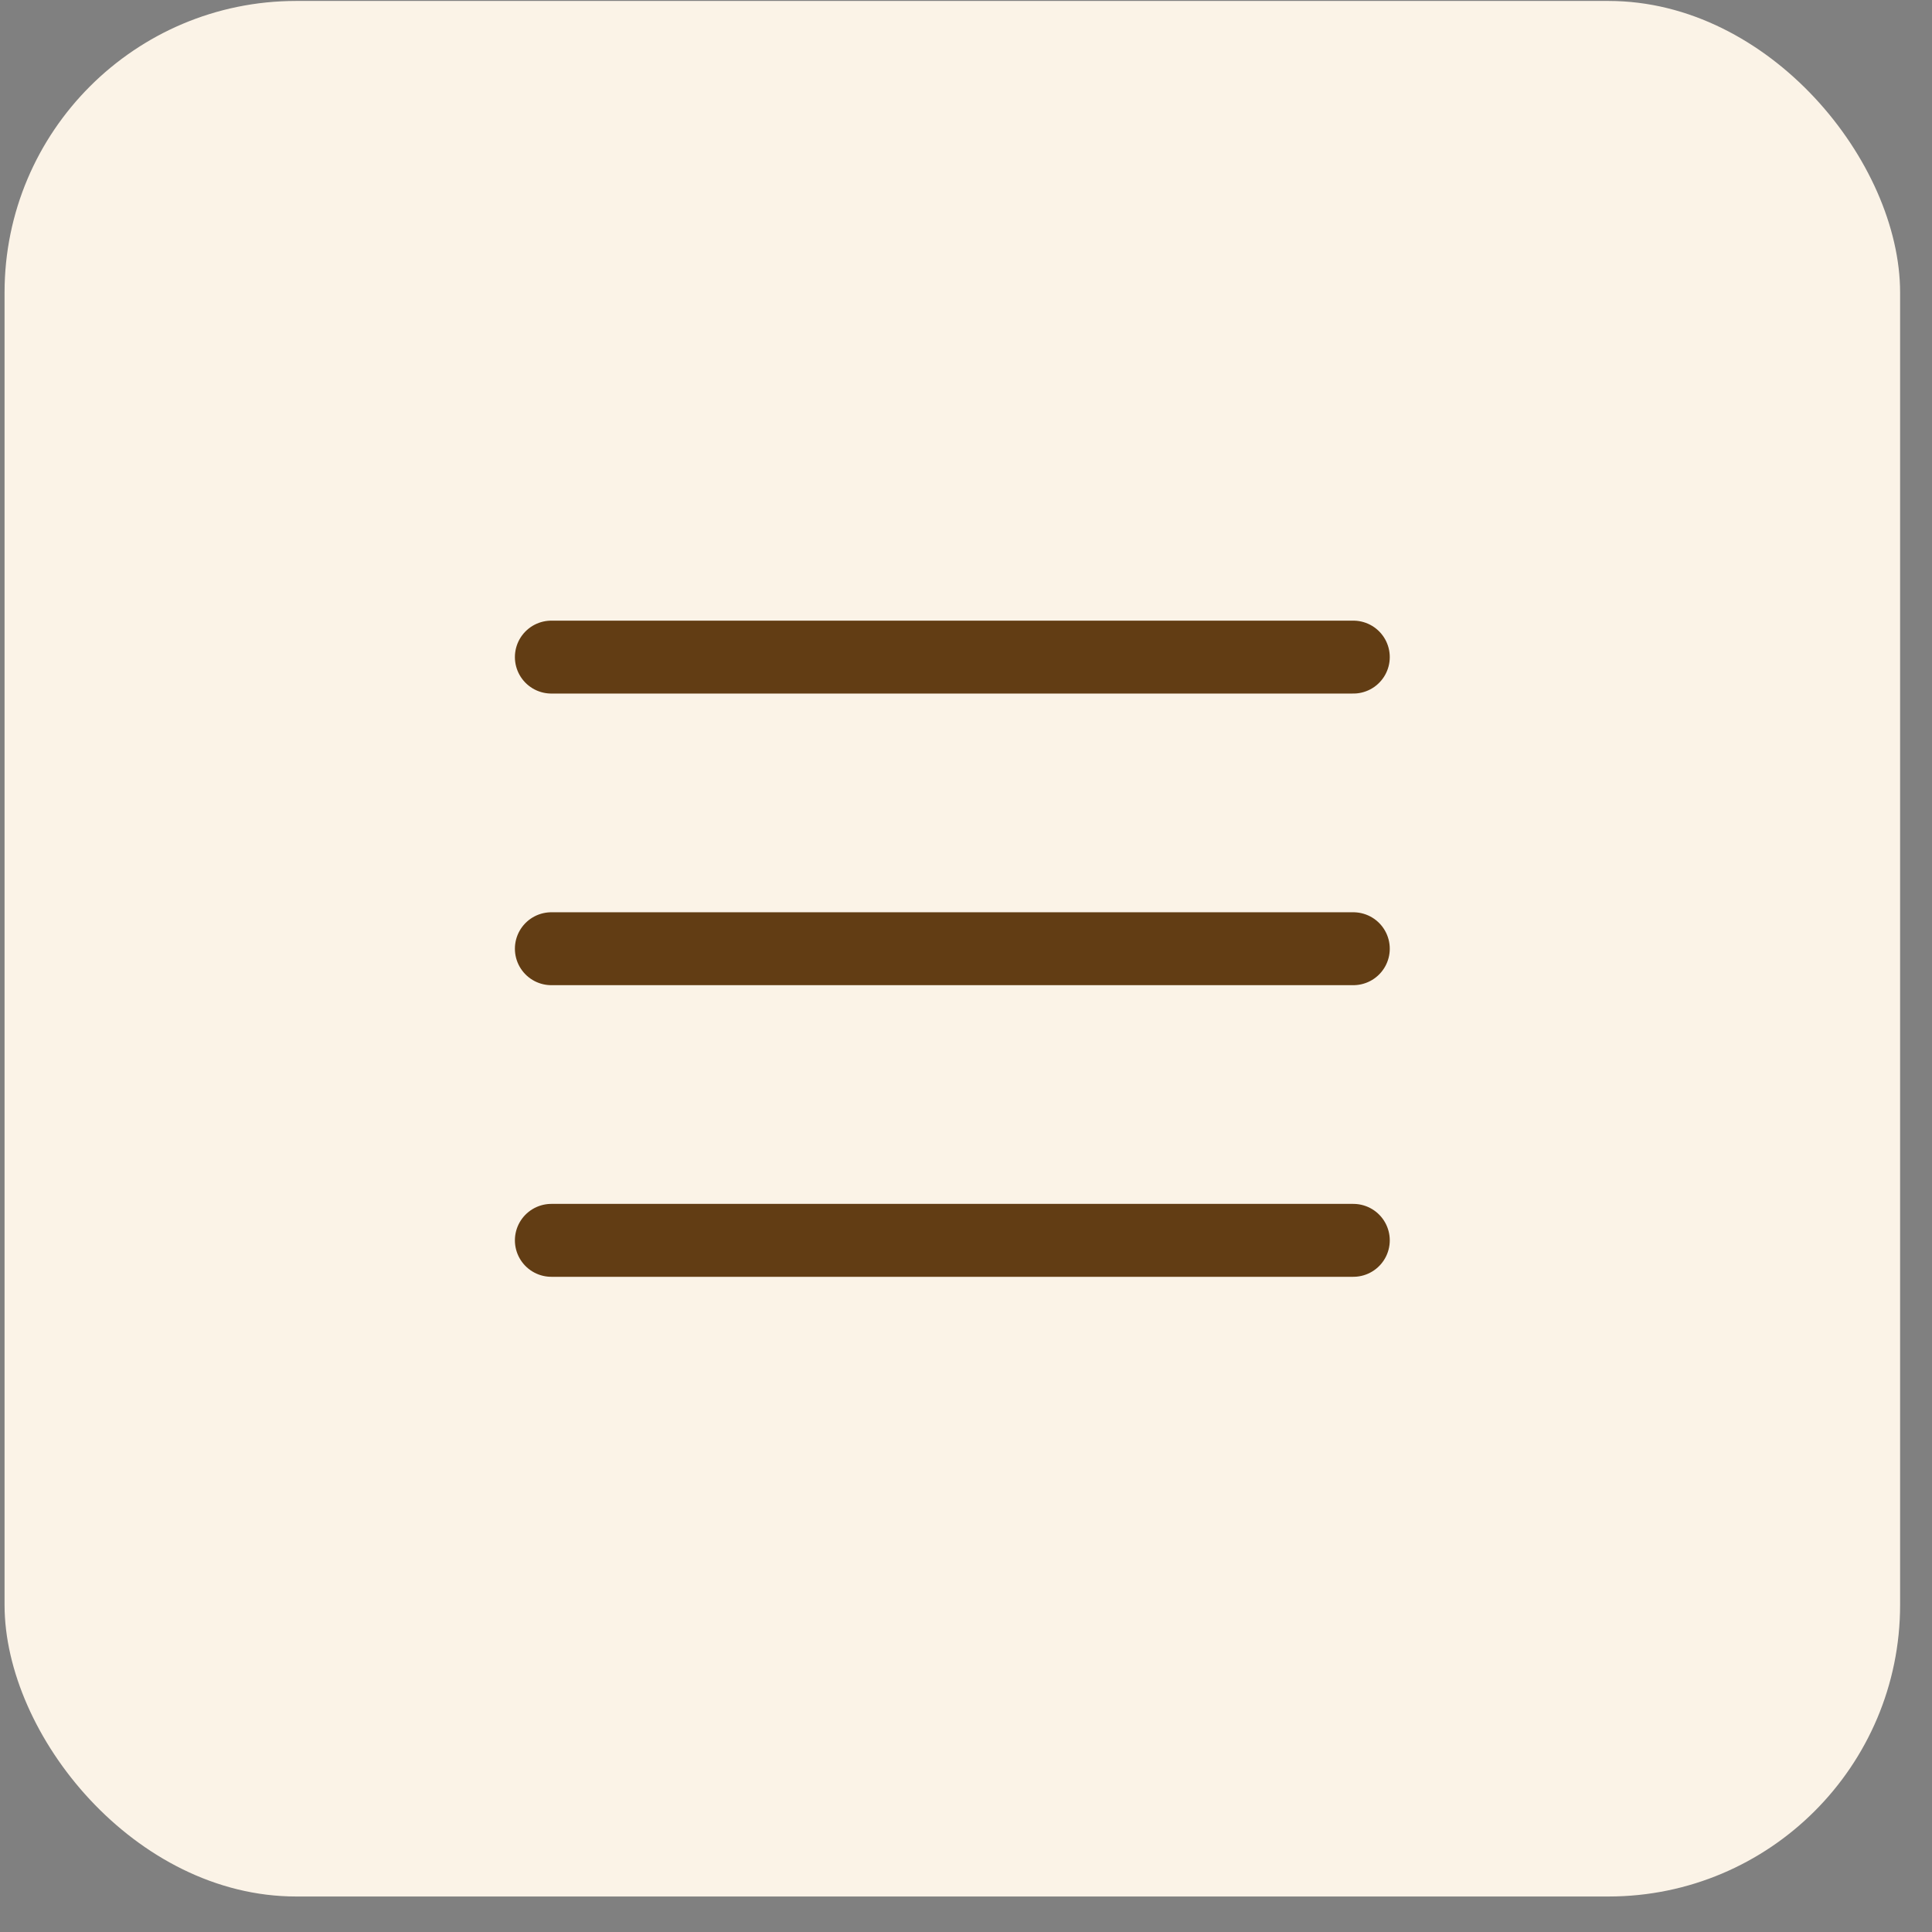 <?xml version="1.0" encoding="UTF-8"?> <svg xmlns="http://www.w3.org/2000/svg" width="53" height="53" viewBox="0 0 53 53" fill="none"><rect x="0" y="0" width="53" height="53" fill="#808080" stroke="none"/><rect x="0.125" y="0.026" width="52" height="52" rx="8" fill="#FBF3E7"></rect><g clip-path="url(#clip0_36_7)"><path d="M15.125 26.026H37.125" stroke="#623D14" stroke-width="2" stroke-linecap="round" stroke-linejoin="round"></path><path d="M15.125 18.026H37.125" stroke="#623D14" stroke-width="2" stroke-linecap="round" stroke-linejoin="round"></path><path d="M15.125 34.026H37.125" stroke="#623D14" stroke-width="2" stroke-linecap="round" stroke-linejoin="round"></path></g><defs><clipPath id="clip0_36_7"><rect width="32" height="32" fill="white" transform="translate(10.125 10.026)"></rect></clipPath></defs></svg> 